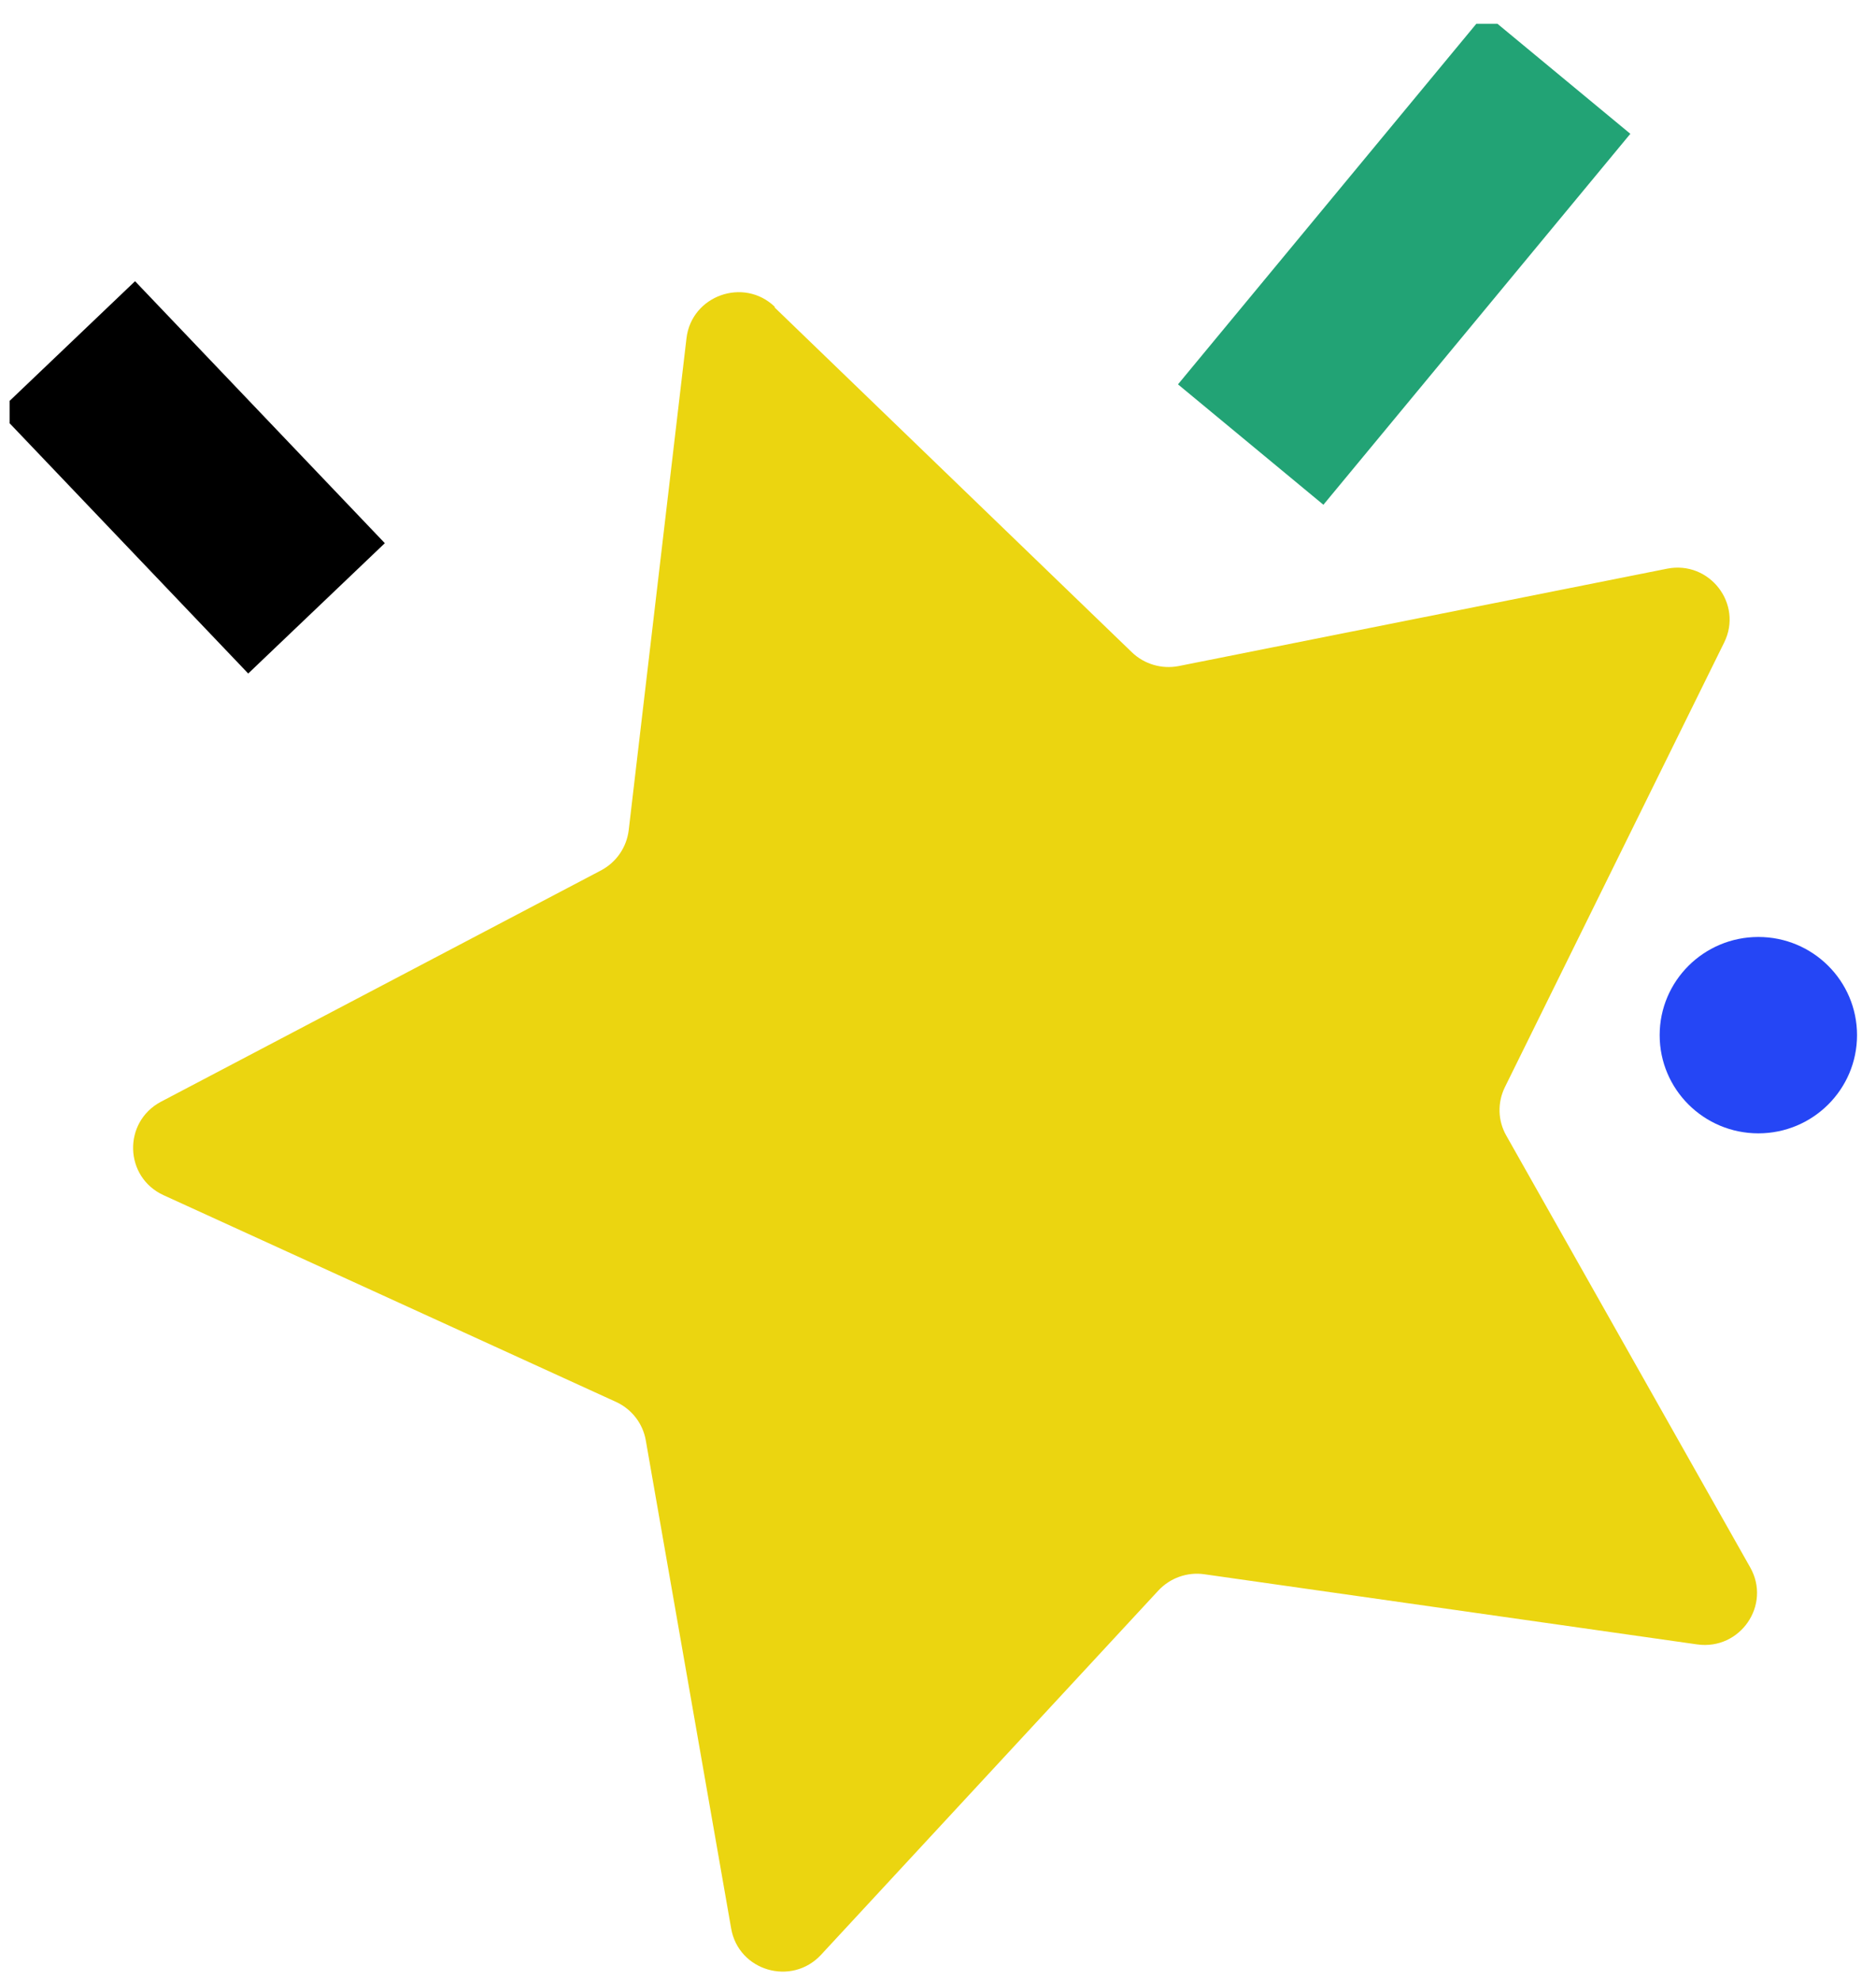 <svg width="72" height="76" viewBox="0 0 72 76" fill="none" xmlns="http://www.w3.org/2000/svg">
<g clip-path="url(#clip0_2995_2106)">
<path d="M29.726 11.792L43.444 25.028C43.917 25.482 44.589 25.681 45.238 25.554L63.977 21.819C65.611 21.492 66.908 23.173 66.171 24.654L57.755 41.714C57.467 42.303 57.483 42.996 57.811 43.569L67.172 60.135C67.989 61.577 66.788 63.321 65.138 63.09L46.223 60.398C45.566 60.303 44.91 60.541 44.461 61.019L31.512 74.997C30.383 76.215 28.341 75.618 28.061 73.985L24.785 55.261C24.673 54.616 24.249 54.066 23.648 53.788L6.278 45.855C4.765 45.162 4.709 43.052 6.174 42.271L23.072 33.391C23.656 33.08 24.049 32.507 24.129 31.854L26.347 12.978C26.539 11.338 28.549 10.621 29.742 11.776L29.726 11.792Z" fill="#EBD510"/>
<path d="M12.148 23.34L2.562 13.289" stroke="black" stroke-width="7.245" stroke-miterlimit="10"/>
<path d="M48.001 17.056L59.781 2.824" stroke="#22A375" stroke-width="7.245" stroke-miterlimit="10"/>
<path d="M67.485 43.482C69.577 43.482 71.272 41.795 71.272 39.715C71.272 37.634 69.577 35.948 67.485 35.948C65.393 35.948 63.697 37.634 63.697 39.715C63.697 41.795 65.393 43.482 67.485 43.482Z" fill="#2546F5"/>
</g>
<defs>
<clipPath id="clip0_2995_2106">
<rect width="70.912" height="74.745" fill="white" transform="translate(0.368 0.912)"/>
</clipPath>
</defs>
</svg>
